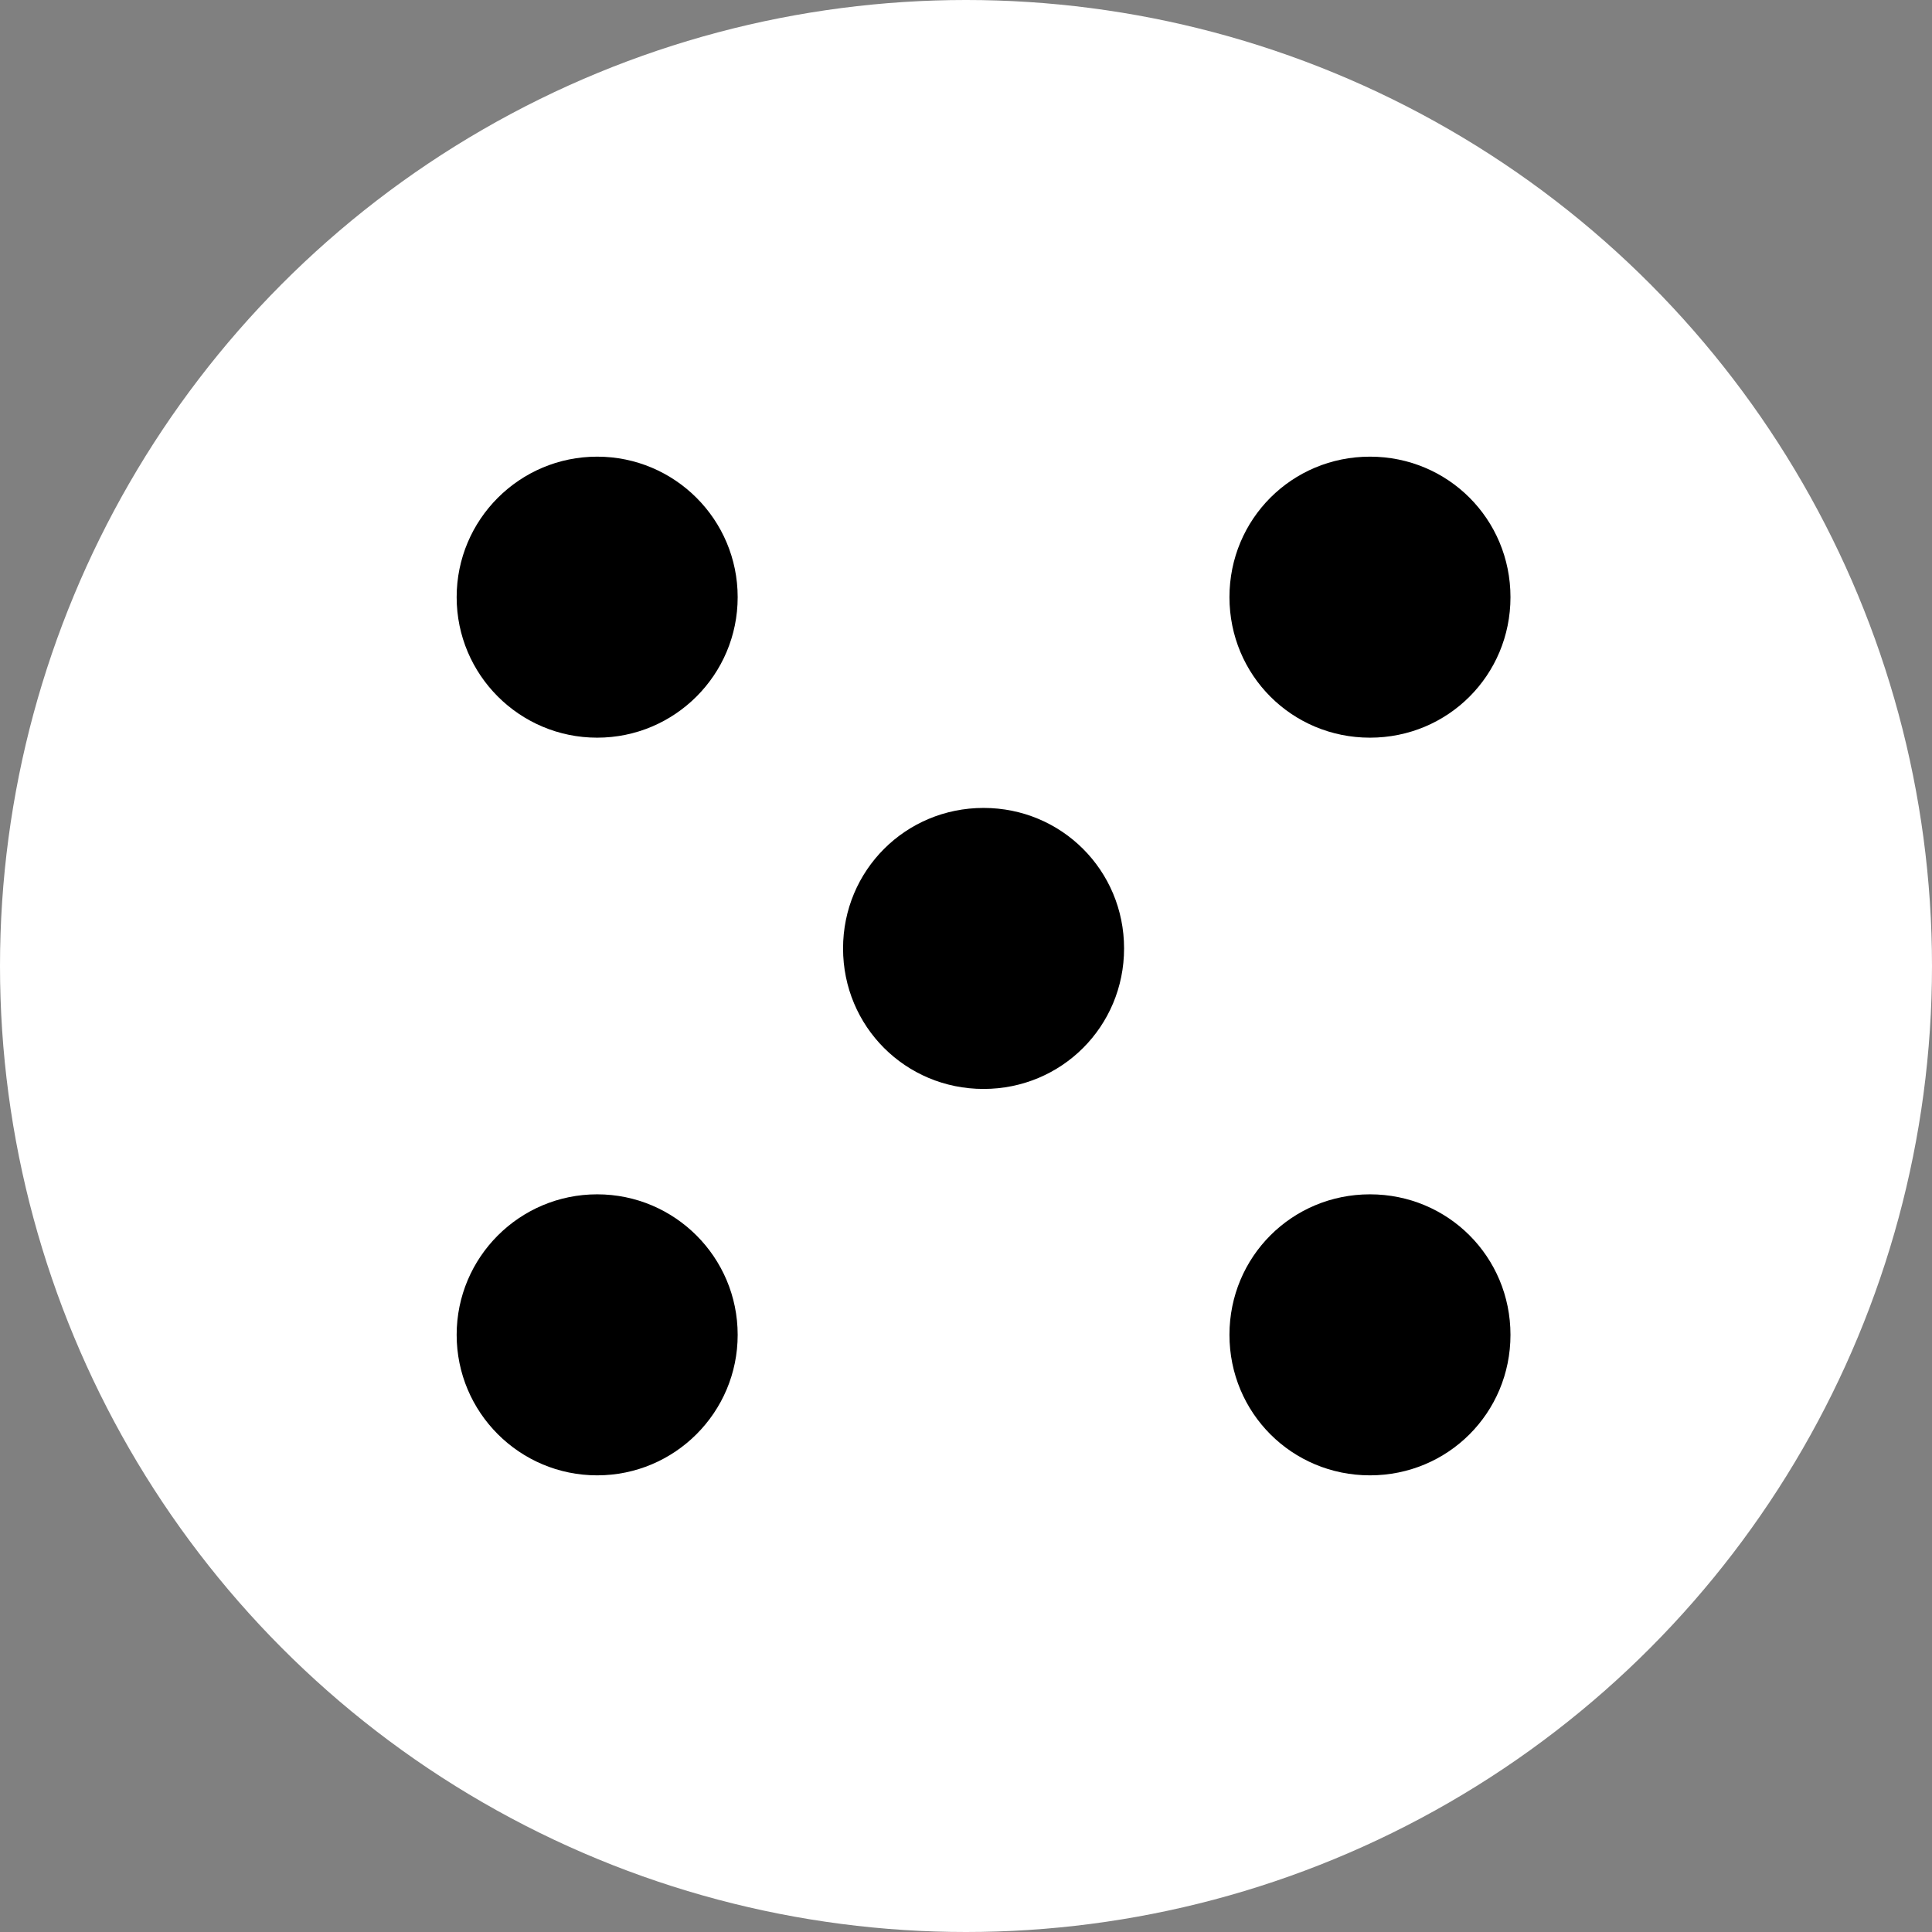 <svg width="55" height="55" viewBox="0 0 55 55" fill="none" xmlns="http://www.w3.org/2000/svg">
<rect x="0" y="0" width="55" height="55" fill="#808080" stroke="none"/>
<circle cx="27.5" cy="27.5" r="27.5" fill="white"/>
<path d="M32 27C32 29.222 30.222 31 28 31C25.778 31 24 29.222 24 27C24 24.778 25.778 23 28 23C30.222 23 32 24.778 32 27Z" fill="black"/>
<path d="M43 38C43 40.222 41.222 42 39 42C36.778 42 35 40.222 35 38C35 35.778 36.778 34 39 34C41.222 34 43 35.778 43 38Z" fill="black"/>
<path d="M17 42C19.209 42 21 40.209 21 38C21 35.791 19.209 34 17 34C14.791 34 13 35.791 13 38C13 40.209 14.791 42 17 42Z" fill="black"/>
<path d="M43 17C43 19.222 41.222 21 39 21C36.778 21 35 19.222 35 17C35 14.778 36.778 13 39 13C41.222 13 43 14.778 43 17Z" fill="black"/>
<path d="M17 21C19.209 21 21 19.209 21 17C21 14.791 19.209 13 17 13C14.791 13 13 14.791 13 17C13 19.209 14.791 21 17 21Z" fill="black"/>
</svg>

